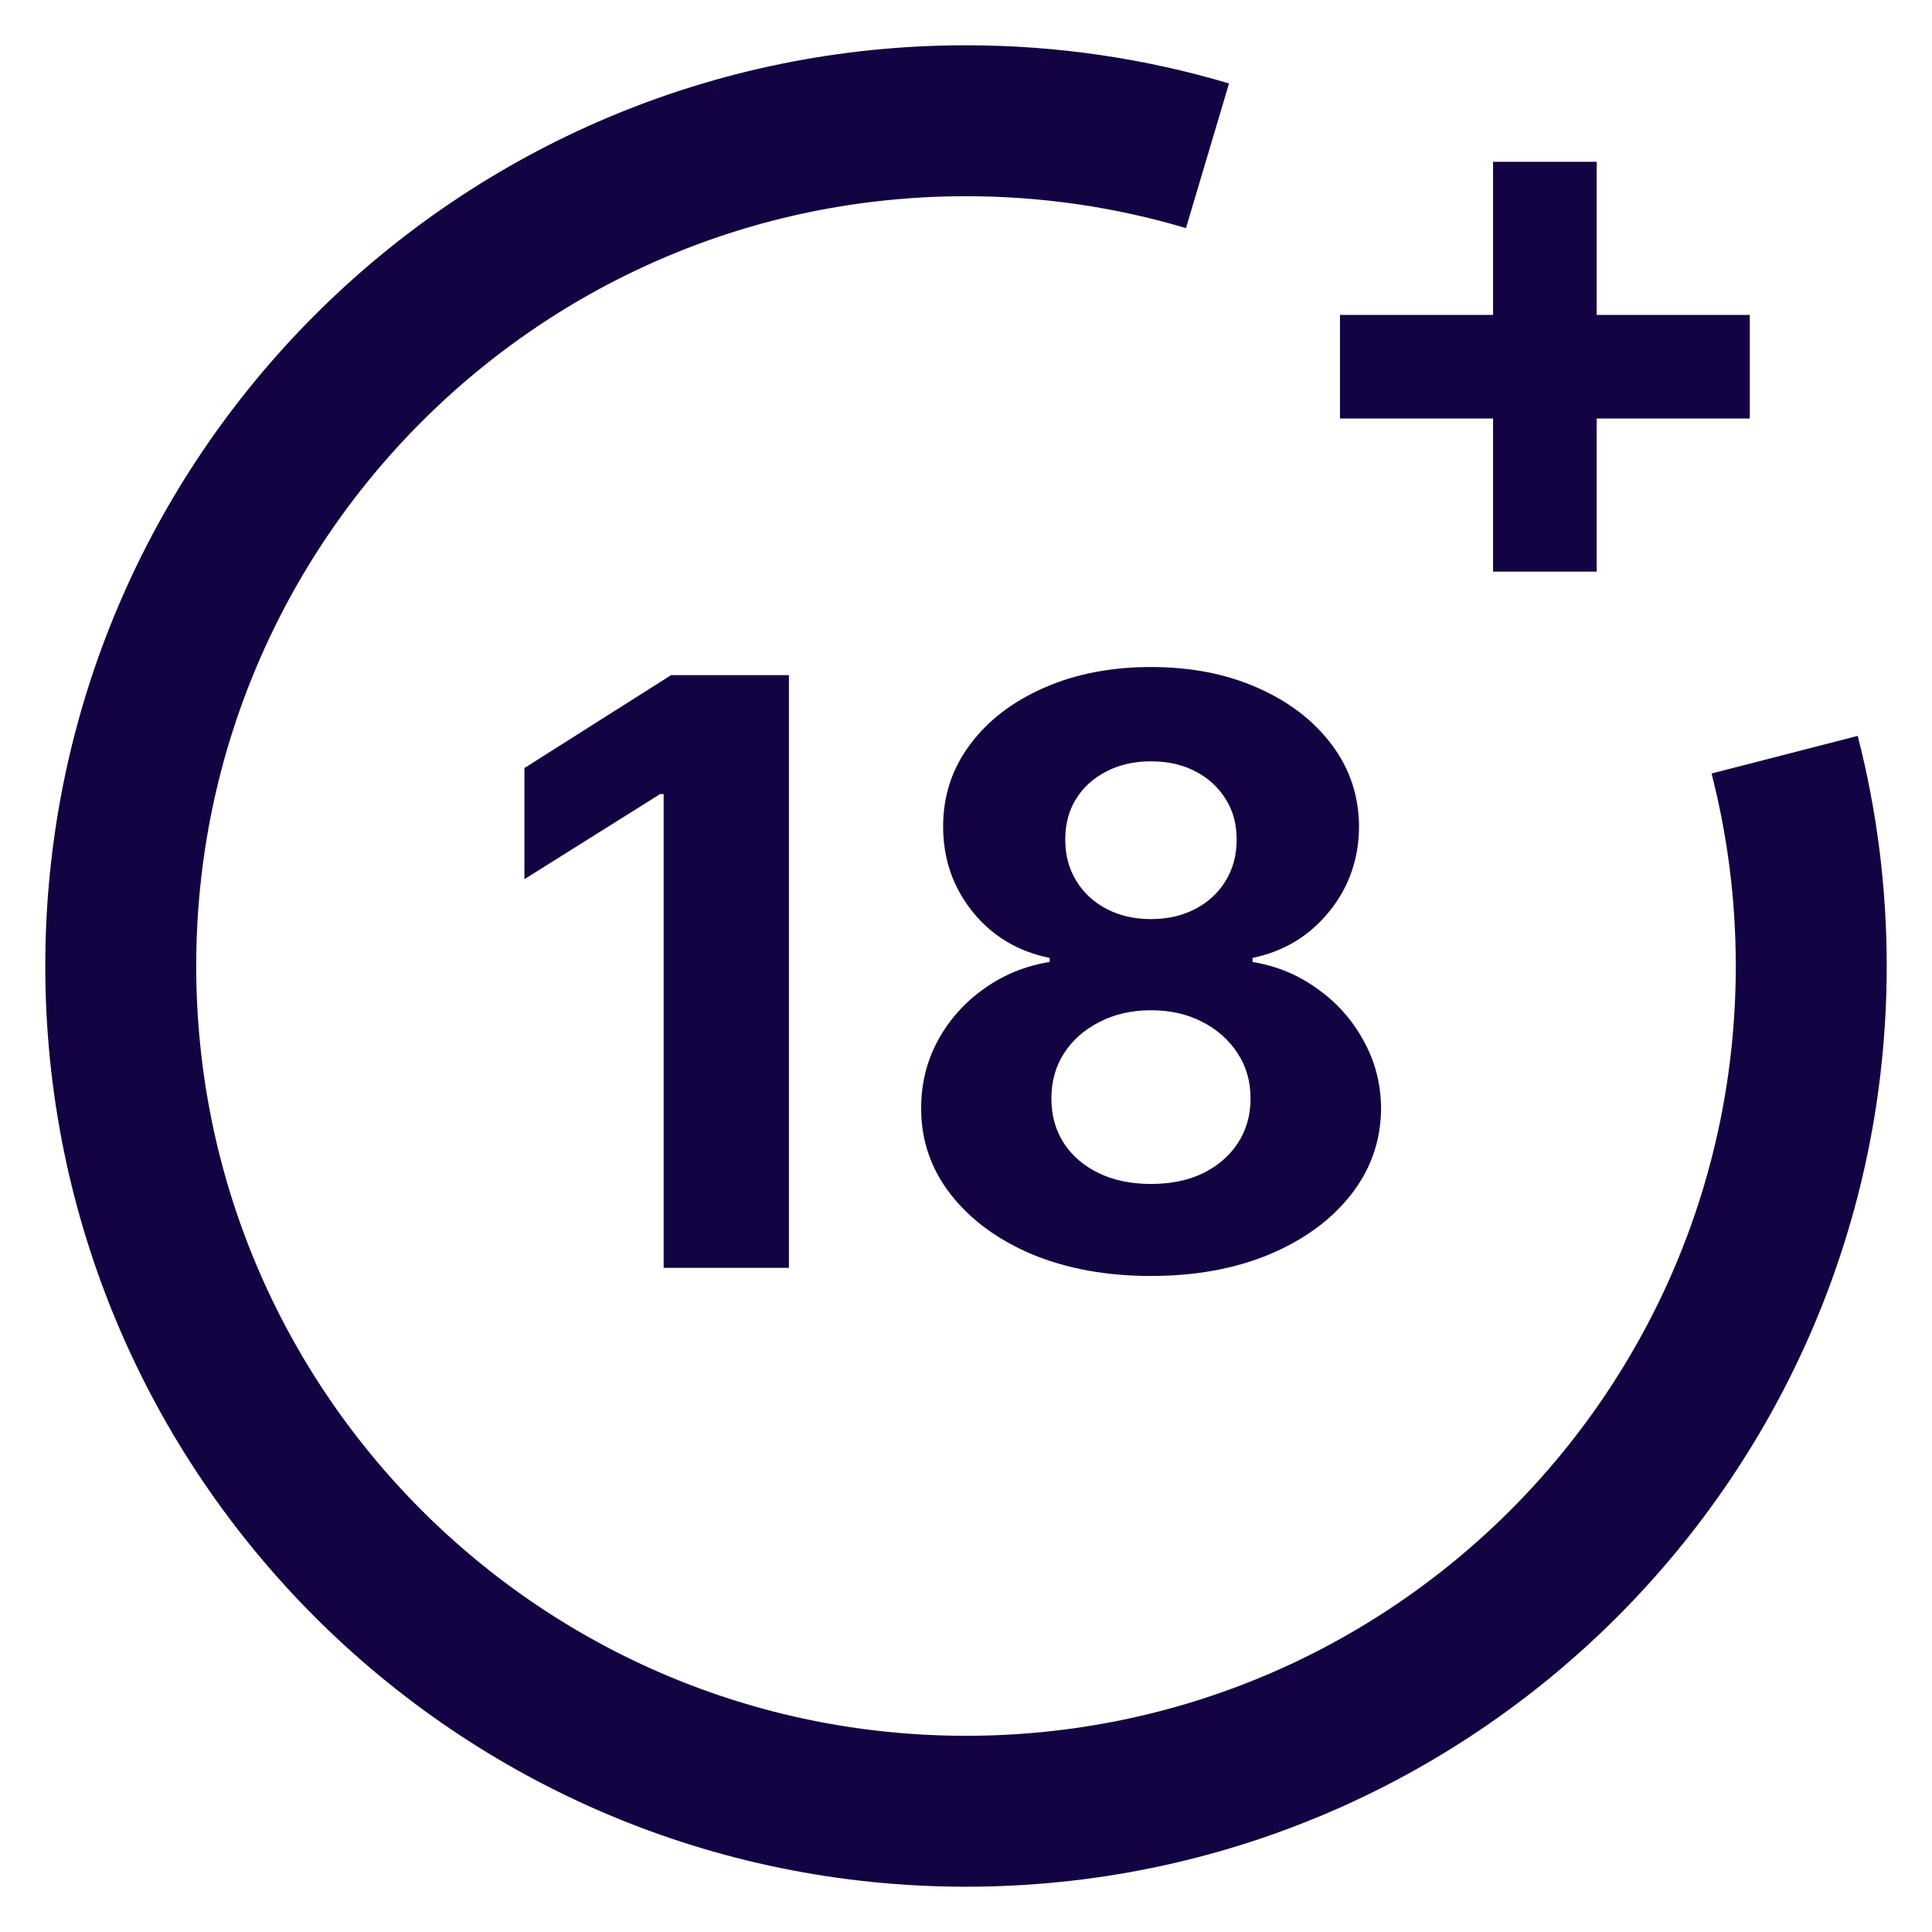 <?xml version="1.0" encoding="UTF-8"?>
<svg xmlns="http://www.w3.org/2000/svg" width="32" height="32" viewBox="0 0 32 32" fill="none">
    <g clip-path="url(#clip0_1124_1829)">
        <path d="M13.067 11.182V21H10.992V13.152H10.934L8.686 14.562V12.721L11.116 11.182H13.067ZM19.063 21.134C18.325 21.134 17.668 21.014 17.093 20.775C16.521 20.532 16.072 20.201 15.746 19.782C15.42 19.364 15.257 18.889 15.257 18.358C15.257 17.949 15.35 17.574 15.535 17.232C15.724 16.887 15.979 16.601 16.302 16.374C16.625 16.144 16.986 15.997 17.386 15.933V15.866C16.861 15.76 16.436 15.506 16.11 15.103C15.784 14.697 15.621 14.226 15.621 13.689C15.621 13.181 15.77 12.729 16.067 12.332C16.364 11.933 16.772 11.62 17.29 11.393C17.811 11.163 18.402 11.048 19.063 11.048C19.725 11.048 20.315 11.163 20.832 11.393C21.353 11.623 21.762 11.938 22.06 12.337C22.357 12.733 22.507 13.184 22.51 13.689C22.507 14.229 22.341 14.701 22.012 15.103C21.683 15.506 21.261 15.76 20.746 15.866V15.933C21.139 15.997 21.496 16.144 21.815 16.374C22.138 16.601 22.394 16.887 22.582 17.232C22.774 17.574 22.872 17.949 22.875 18.358C22.872 18.889 22.707 19.364 22.381 19.782C22.055 20.201 21.604 20.532 21.029 20.775C20.457 21.014 19.802 21.134 19.063 21.134ZM19.063 19.61C19.393 19.61 19.68 19.551 19.926 19.432C20.172 19.311 20.364 19.145 20.502 18.934C20.642 18.72 20.713 18.474 20.713 18.195C20.713 17.911 20.641 17.66 20.497 17.443C20.353 17.222 20.158 17.05 19.912 16.925C19.666 16.797 19.383 16.733 19.063 16.733C18.747 16.733 18.464 16.797 18.215 16.925C17.966 17.05 17.769 17.222 17.625 17.443C17.485 17.66 17.414 17.911 17.414 18.195C17.414 18.474 17.483 18.72 17.62 18.934C17.758 19.145 17.951 19.311 18.201 19.432C18.45 19.551 18.737 19.61 19.063 19.61ZM19.063 15.223C19.338 15.223 19.583 15.167 19.797 15.055C20.011 14.944 20.179 14.789 20.3 14.59C20.422 14.392 20.483 14.164 20.483 13.905C20.483 13.649 20.422 13.425 20.3 13.234C20.179 13.039 20.013 12.887 19.802 12.778C19.591 12.666 19.345 12.61 19.063 12.61C18.785 12.61 18.539 12.666 18.325 12.778C18.111 12.887 17.943 13.039 17.822 13.234C17.703 13.425 17.644 13.649 17.644 13.905C17.644 14.164 17.705 14.392 17.827 14.59C17.948 14.789 18.116 14.944 18.33 15.055C18.544 15.167 18.789 15.223 19.063 15.223Z"
              fill="#140342"></path>
        <path d="M24.73 9.468V2.68H26.446V9.468H24.73ZM22.194 6.932V5.216H28.982V6.932H22.194Z"
              fill="#140342"></path>
        <path d="M20 2.58C18.733 2.203 17.39 2 16 2C8.268 2 2 8.268 2 16C2 23.732 8.268 30 16 30C23.732 30 30 23.732 30 16C30 14.791 29.847 13.619 29.559 12.5"
              stroke="#140342" stroke-width="2.5"></path>
    </g>
    <defs>
        <clipPath id="clip0_1124_1829">
            <rect width="32" height="32" fill="#140342"></rect>
        </clipPath>
    </defs>
</svg>
